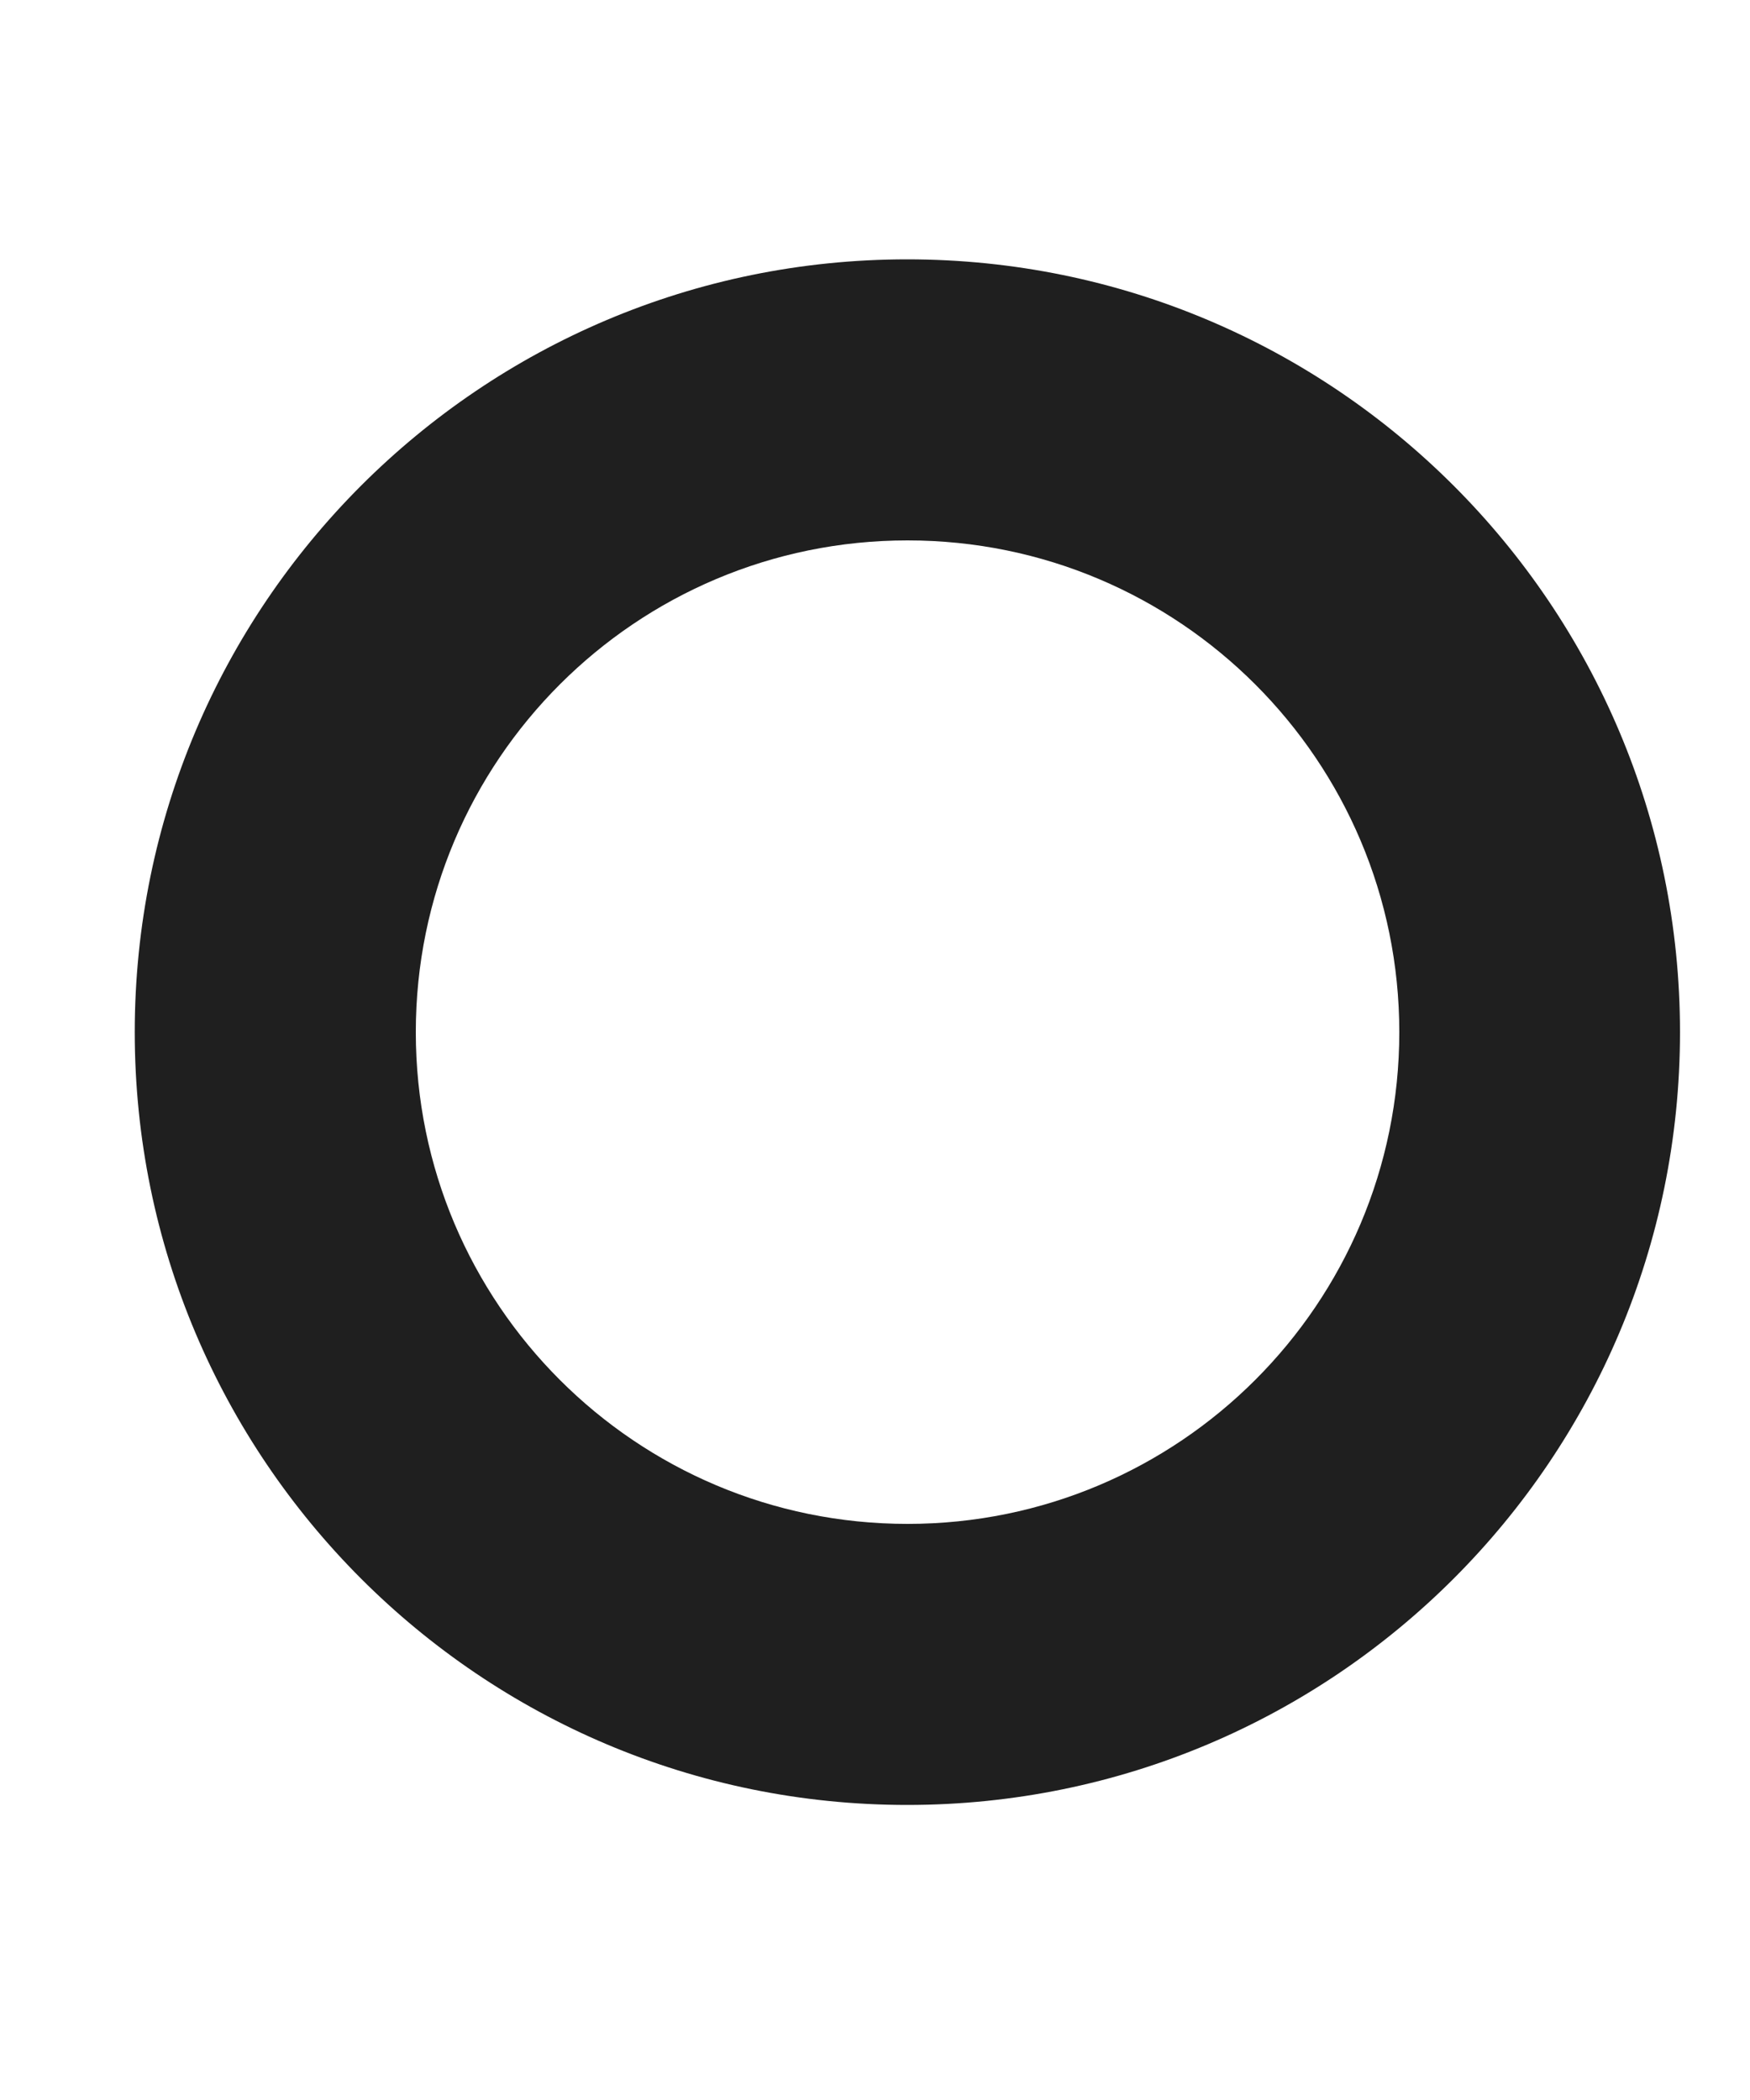 <svg width="5" height="6" viewBox="0 0 5 6" fill="none" xmlns="http://www.w3.org/2000/svg">
<path fill-rule="evenodd" clip-rule="evenodd" d="M2.592 5.157C1.373 5.157 0.385 4.168 0.385 2.949C0.385 1.73 1.373 0.741 2.592 0.741C3.812 0.741 4.8 1.73 4.8 2.949C4.8 4.168 3.812 5.157 2.592 5.157ZM2.593 4.354C1.817 4.354 1.188 3.725 1.188 2.949C1.188 2.173 1.817 1.544 2.593 1.544C3.369 1.544 3.998 2.173 3.998 2.949C3.998 3.725 3.369 4.354 2.593 4.354Z" fill="#1F1F1F"/>
</svg>
